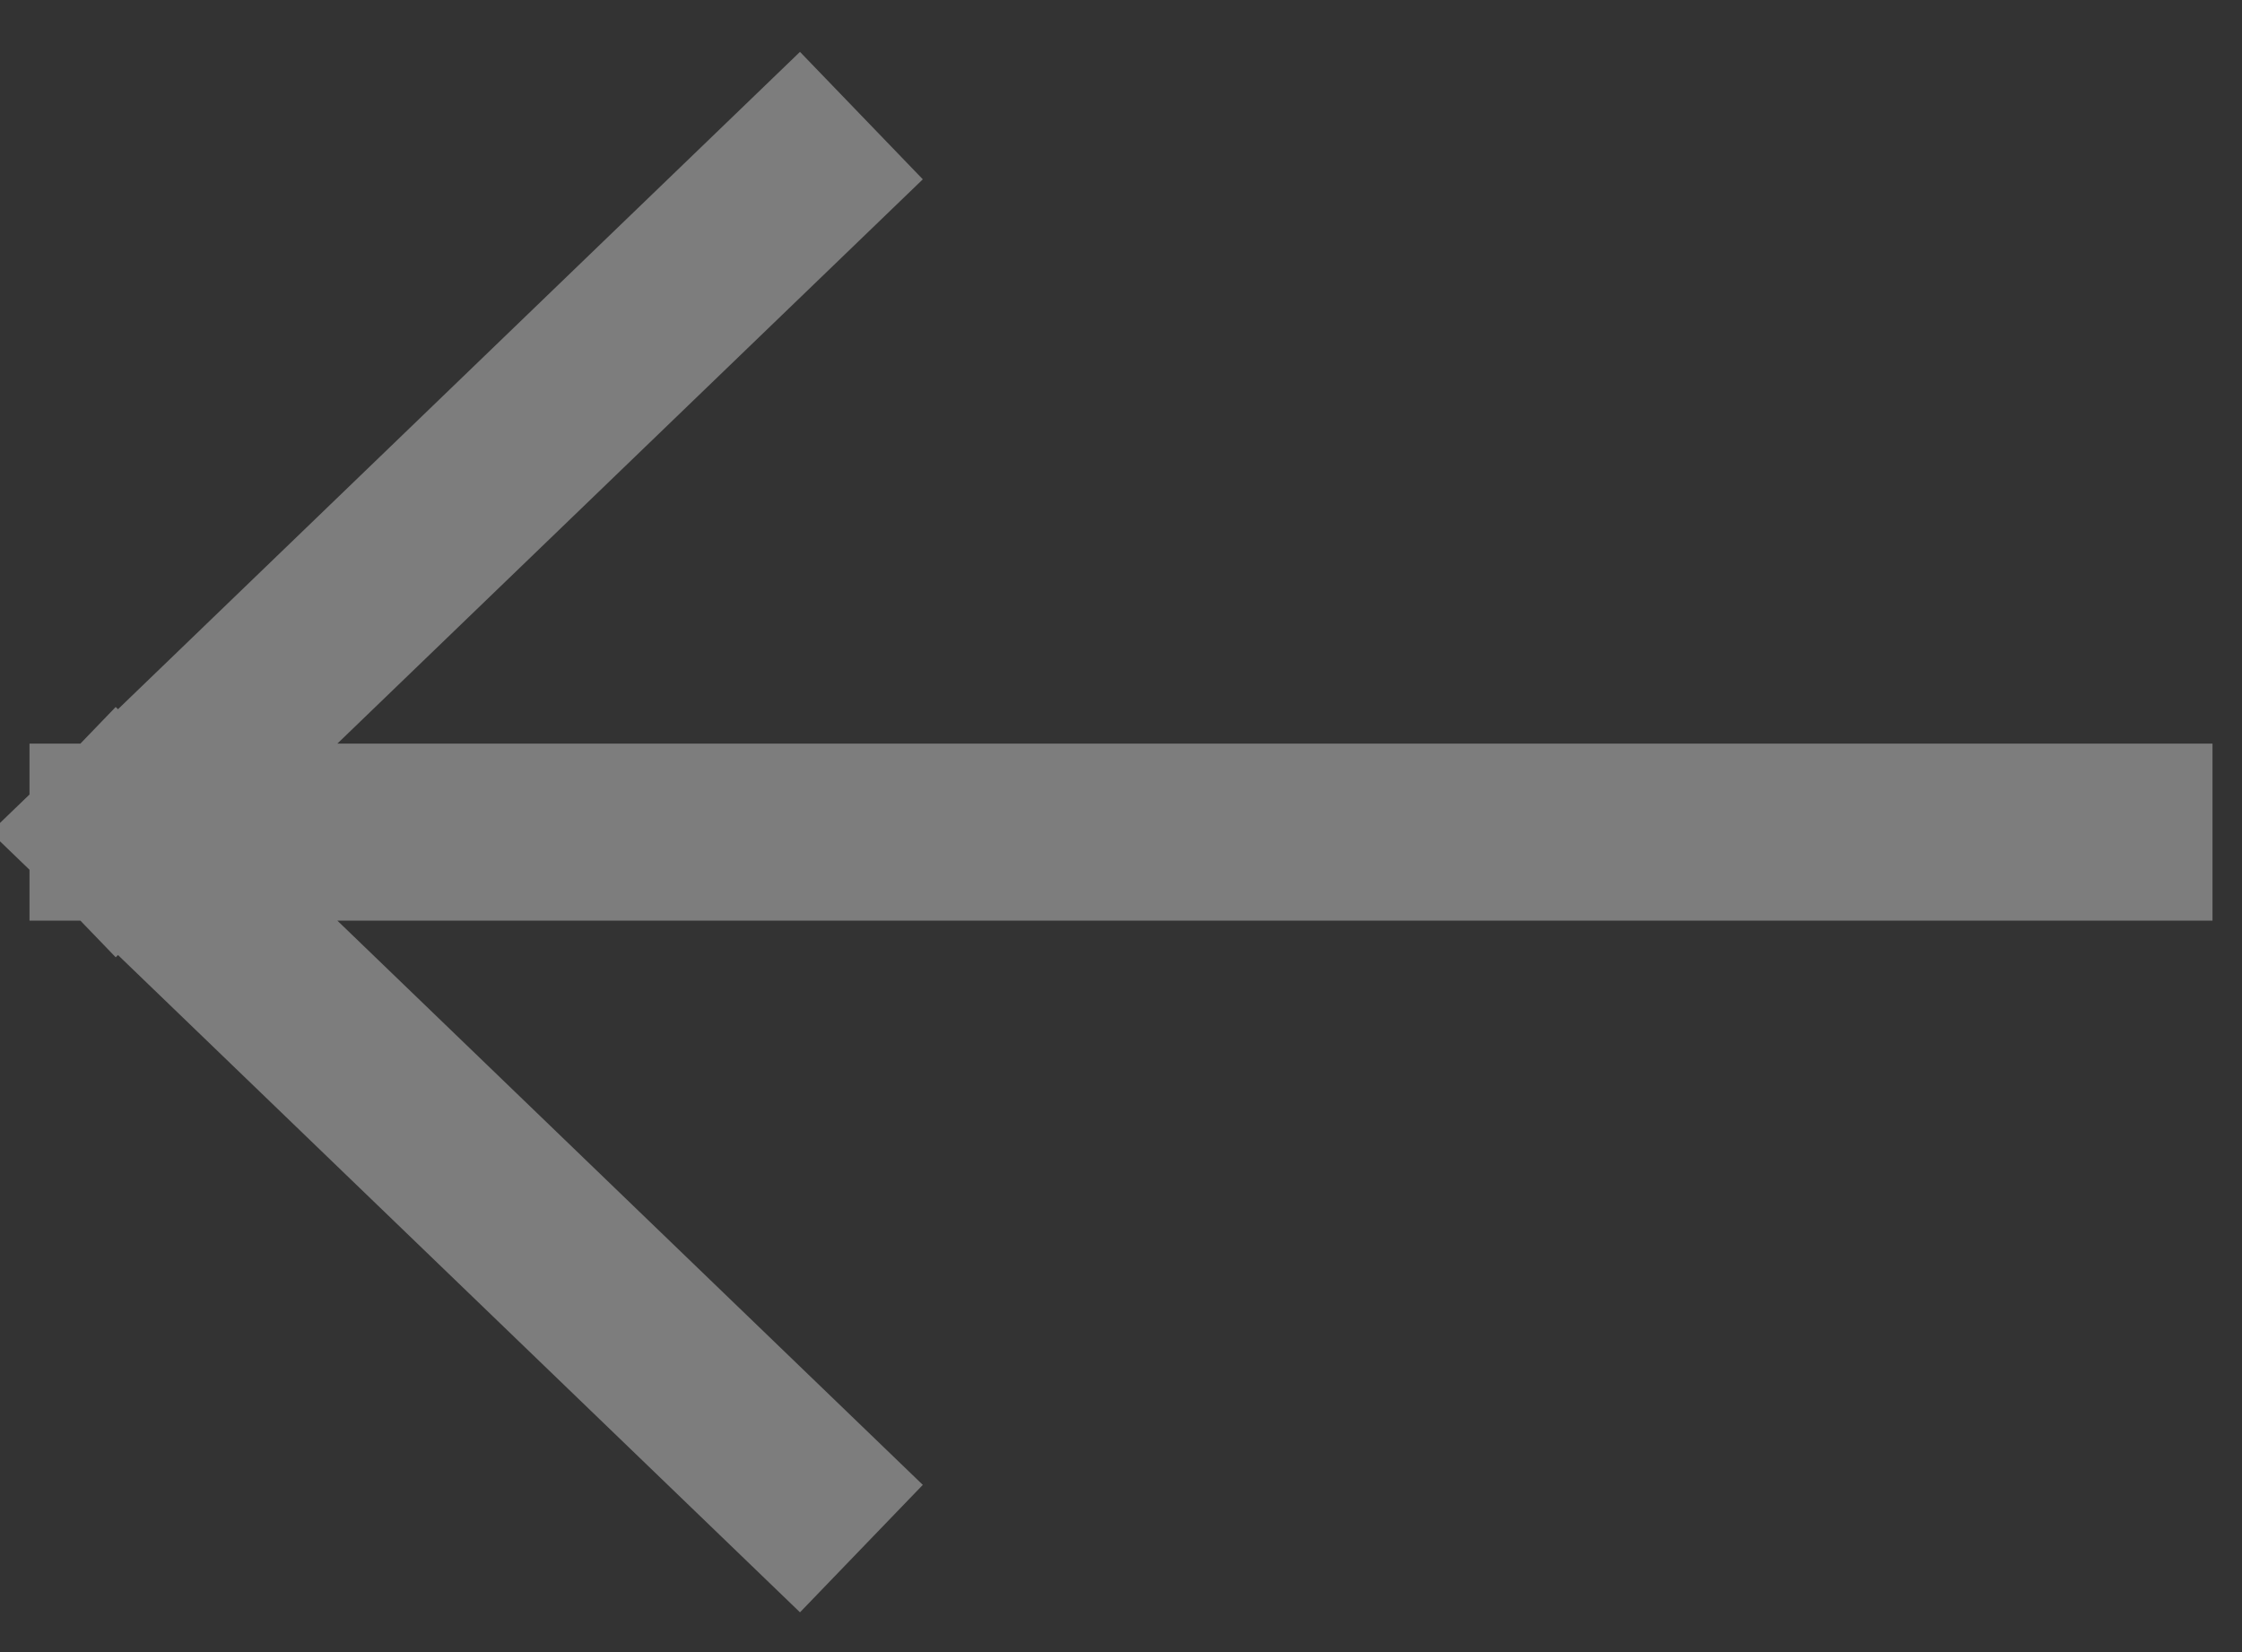 <svg width="38" height="28" viewBox="0 0 38 28" fill="none" xmlns="http://www.w3.org/2000/svg">
<rect x="0" y="0" width="38" height="28" fill="#333333" stroke="none"/>
<g opacity="0.6">
<g opacity="0.6">
<path d="M36 14.103H2M2 14.103L13.52 3M2 14.103L13.52 25.205" stroke="white" stroke-width="3" stroke-linecap="square" stroke-linejoin="round"/>
</g>
</g>
</svg>
